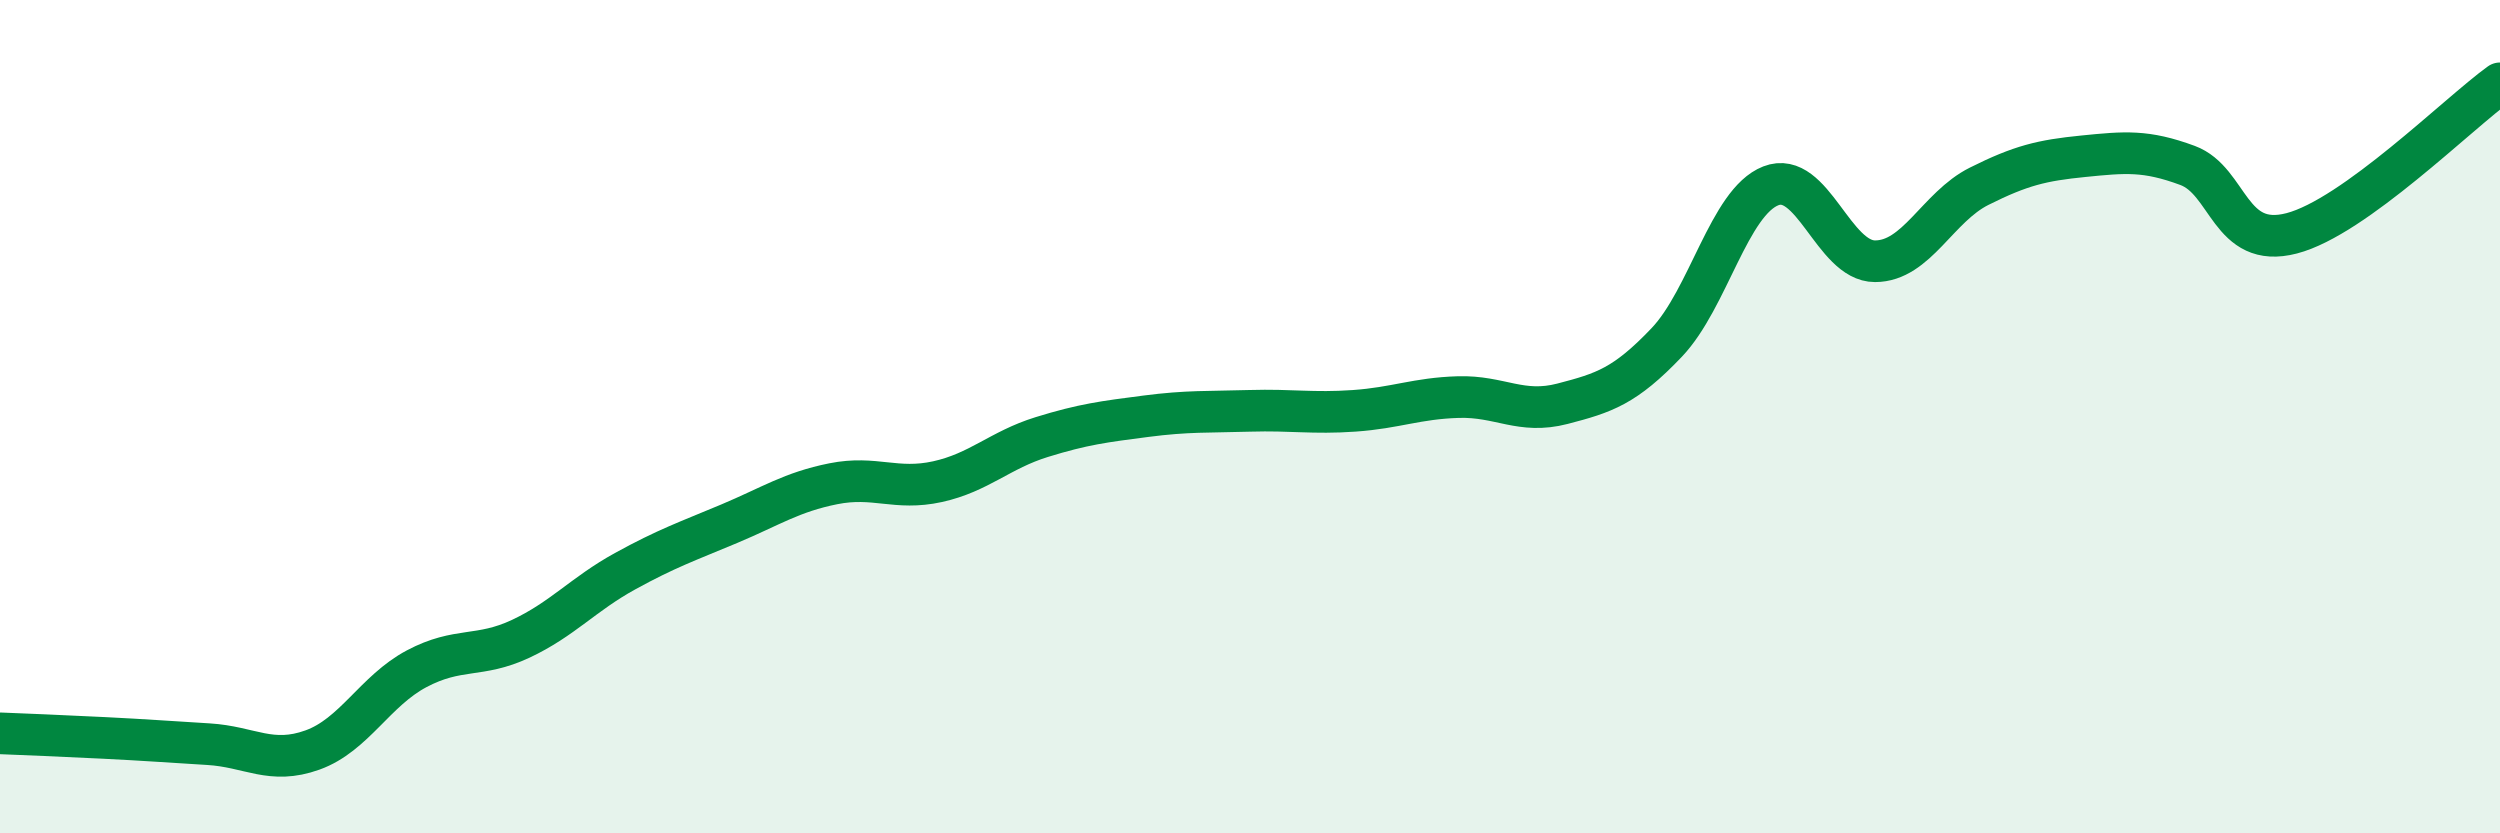 
    <svg width="60" height="20" viewBox="0 0 60 20" xmlns="http://www.w3.org/2000/svg">
      <path
        d="M 0,17.6 C 0.5,17.62 1.5,17.66 2.5,17.71 C 3.5,17.76 4,17.8 5,17.86 C 6,17.92 6.5,18.36 7.5,18 C 8.5,17.64 9,16.58 10,16.05 C 11,15.52 11.5,15.8 12.5,15.33 C 13.5,14.86 14,14.26 15,13.71 C 16,13.16 16.5,12.99 17.5,12.57 C 18.5,12.15 19,11.81 20,11.61 C 21,11.41 21.5,11.78 22.5,11.56 C 23.5,11.34 24,10.8 25,10.49 C 26,10.18 26.5,10.12 27.5,9.99 C 28.5,9.86 29,9.89 30,9.86 C 31,9.83 31.5,9.93 32.5,9.86 C 33.5,9.79 34,9.56 35,9.53 C 36,9.5 36.5,9.95 37.5,9.69 C 38.5,9.43 39,9.27 40,8.22 C 41,7.17 41.5,4.85 42.5,4.46 C 43.5,4.07 44,6.27 45,6.27 C 46,6.27 46.5,4.97 47.5,4.47 C 48.5,3.97 49,3.85 50,3.75 C 51,3.65 51.5,3.6 52.5,3.97 C 53.5,4.34 53.5,5.99 55,5.6 C 56.5,5.21 59,2.72 60,2L60 20L0 20Z"
        fill="#008740"
        opacity="0.1"
        stroke-linecap="round"
        stroke-linejoin="round"
      />
      <path
        d="M 0,17.6 C 0.5,17.62 1.5,17.66 2.5,17.71 C 3.5,17.76 4,17.8 5,17.86 C 6,17.92 6.5,18.36 7.5,18 C 8.5,17.64 9,16.58 10,16.05 C 11,15.52 11.5,15.8 12.5,15.33 C 13.5,14.86 14,14.26 15,13.71 C 16,13.16 16.5,12.99 17.5,12.57 C 18.5,12.15 19,11.81 20,11.61 C 21,11.41 21.5,11.78 22.5,11.56 C 23.5,11.34 24,10.8 25,10.49 C 26,10.18 26.5,10.12 27.5,9.99 C 28.5,9.86 29,9.89 30,9.86 C 31,9.83 31.5,9.93 32.5,9.86 C 33.5,9.79 34,9.56 35,9.53 C 36,9.5 36.5,9.95 37.5,9.69 C 38.5,9.43 39,9.27 40,8.22 C 41,7.17 41.5,4.85 42.5,4.46 C 43.5,4.07 44,6.27 45,6.27 C 46,6.27 46.5,4.97 47.5,4.47 C 48.5,3.97 49,3.85 50,3.75 C 51,3.65 51.5,3.6 52.5,3.97 C 53.5,4.34 53.5,5.99 55,5.6 C 56.5,5.21 59,2.72 60,2"
        stroke="#008740"
        stroke-width="1"
        fill="none"
        stroke-linecap="round"
        stroke-linejoin="round"
      />
    </svg>
  